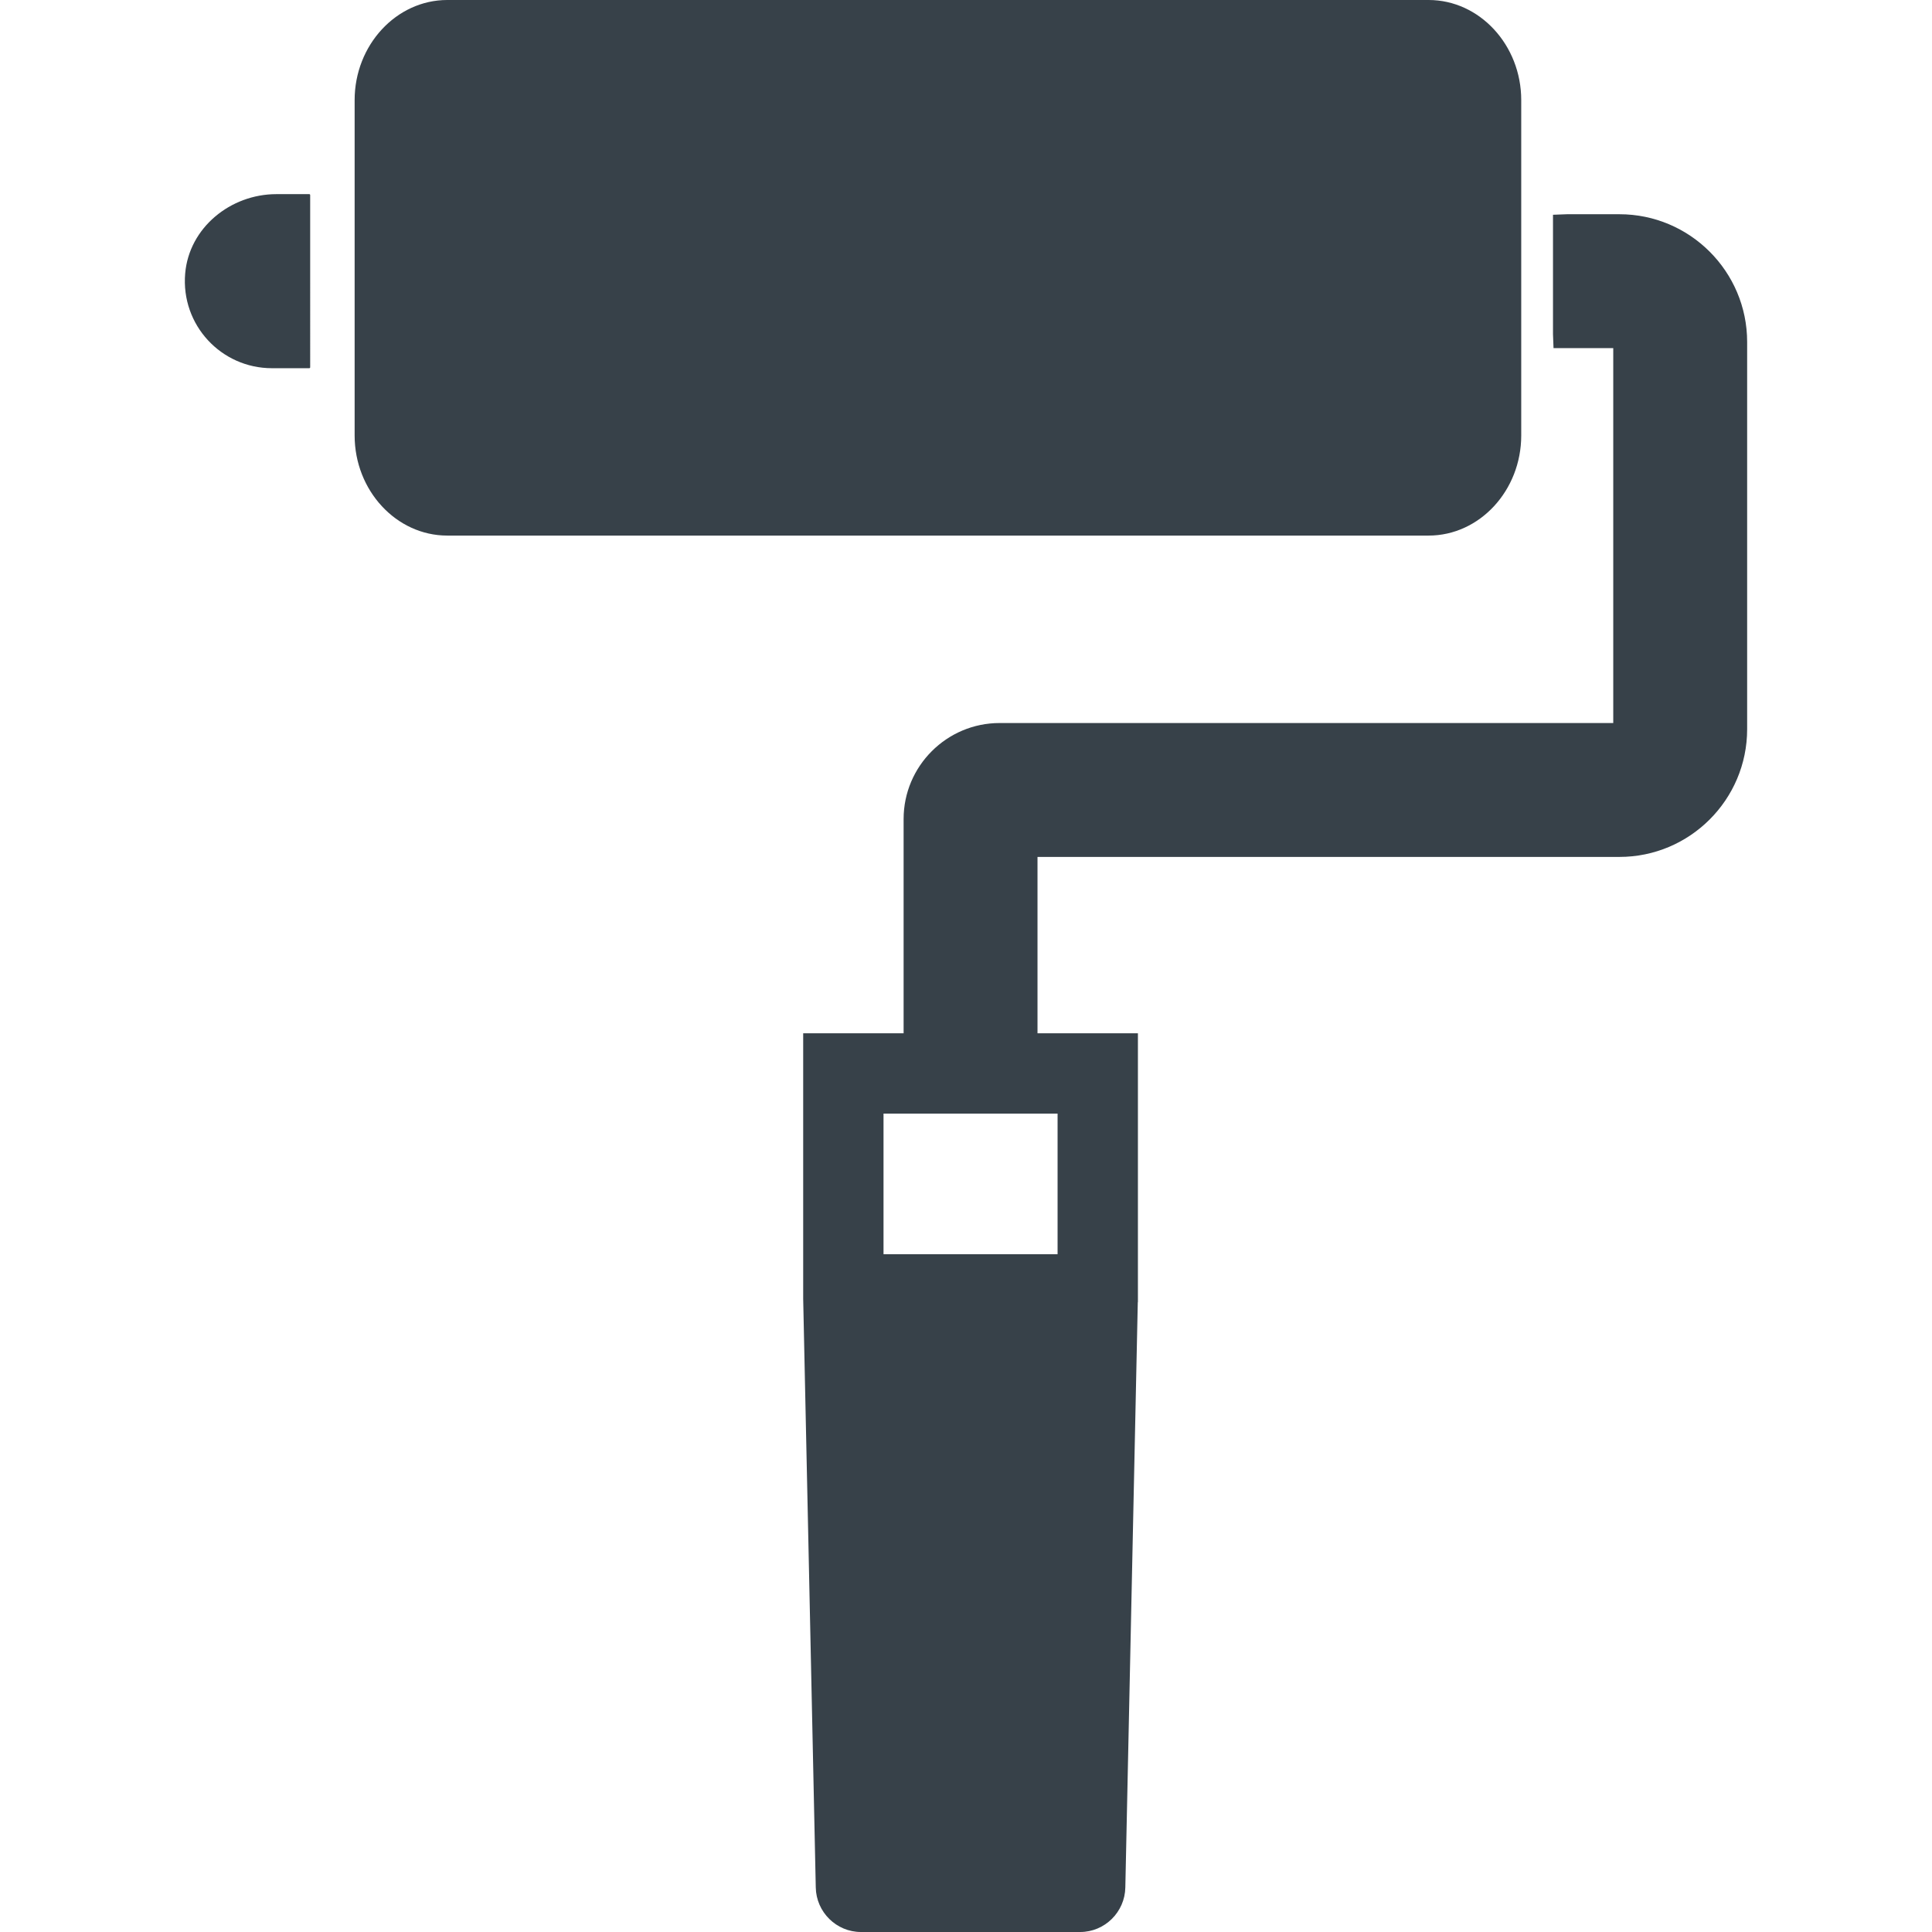 <?xml version="1.0" encoding="utf-8"?>
<!-- Generator: Adobe Illustrator 18.1.1, SVG Export Plug-In . SVG Version: 6.00 Build 0)  -->
<!DOCTYPE svg PUBLIC "-//W3C//DTD SVG 1.1//EN" "http://www.w3.org/Graphics/SVG/1.1/DTD/svg11.dtd">
<svg version="1.1" id="_x31_0" xmlns="http://www.w3.org/2000/svg" xmlns:xlink="http://www.w3.org/1999/xlink" x="0px" y="0px"
	 viewBox="0 0 512 512" style="enable-background:new 0 0 512 512;" xml:space="preserve">
<style type="text/css">
	.st0{fill:#374149;}
</style>
<g>
	<path class="st0" d="M403.142,115.402V26.531C403.142,11.938,392.099,0,378.599,0H118.525c-13.496,0-24.543,11.938-24.543,26.531
		v88.871c0,14.594,11.047,26.531,24.543,26.531h260.074C392.099,141.934,403.142,129.996,403.142,115.402z"/>
	<path class="st0" d="M73.247,51.45c-12.168,0-23.125,8.894-24.172,21.011C47.9,86.133,58.634,97.578,72.052,97.578h9.91
		c0.133,0,0.238-0.106,0.238-0.238V51.691c0-0.133-0.105-0.242-0.238-0.242H73.247z"/>
	<path class="st0" d="M429.162,56.774h-13.91l-3.691,0.141v31.652l0.14,3.691h15.829v99.211v0.141H264.907
		c-14.015,0-25.441,11.426-25.441,25.441v56.778h-26.614v70.363l3.336,155.992c0.106,6.528,5.465,11.817,11.957,11.817h58.122
		c6.496,0,11.851-5.289,11.957-11.817l3.301-155l0.035-0.175v-71.18h-26.61v-46.734h154.211c18.664,0,33.851-15.187,33.851-33.851
		V90.625C463.013,71.961,447.826,56.774,429.162,56.774z M280.27,295.117v37.258h-46.129v-37.258h46.004H280.27z"/>
</g>
</svg>
